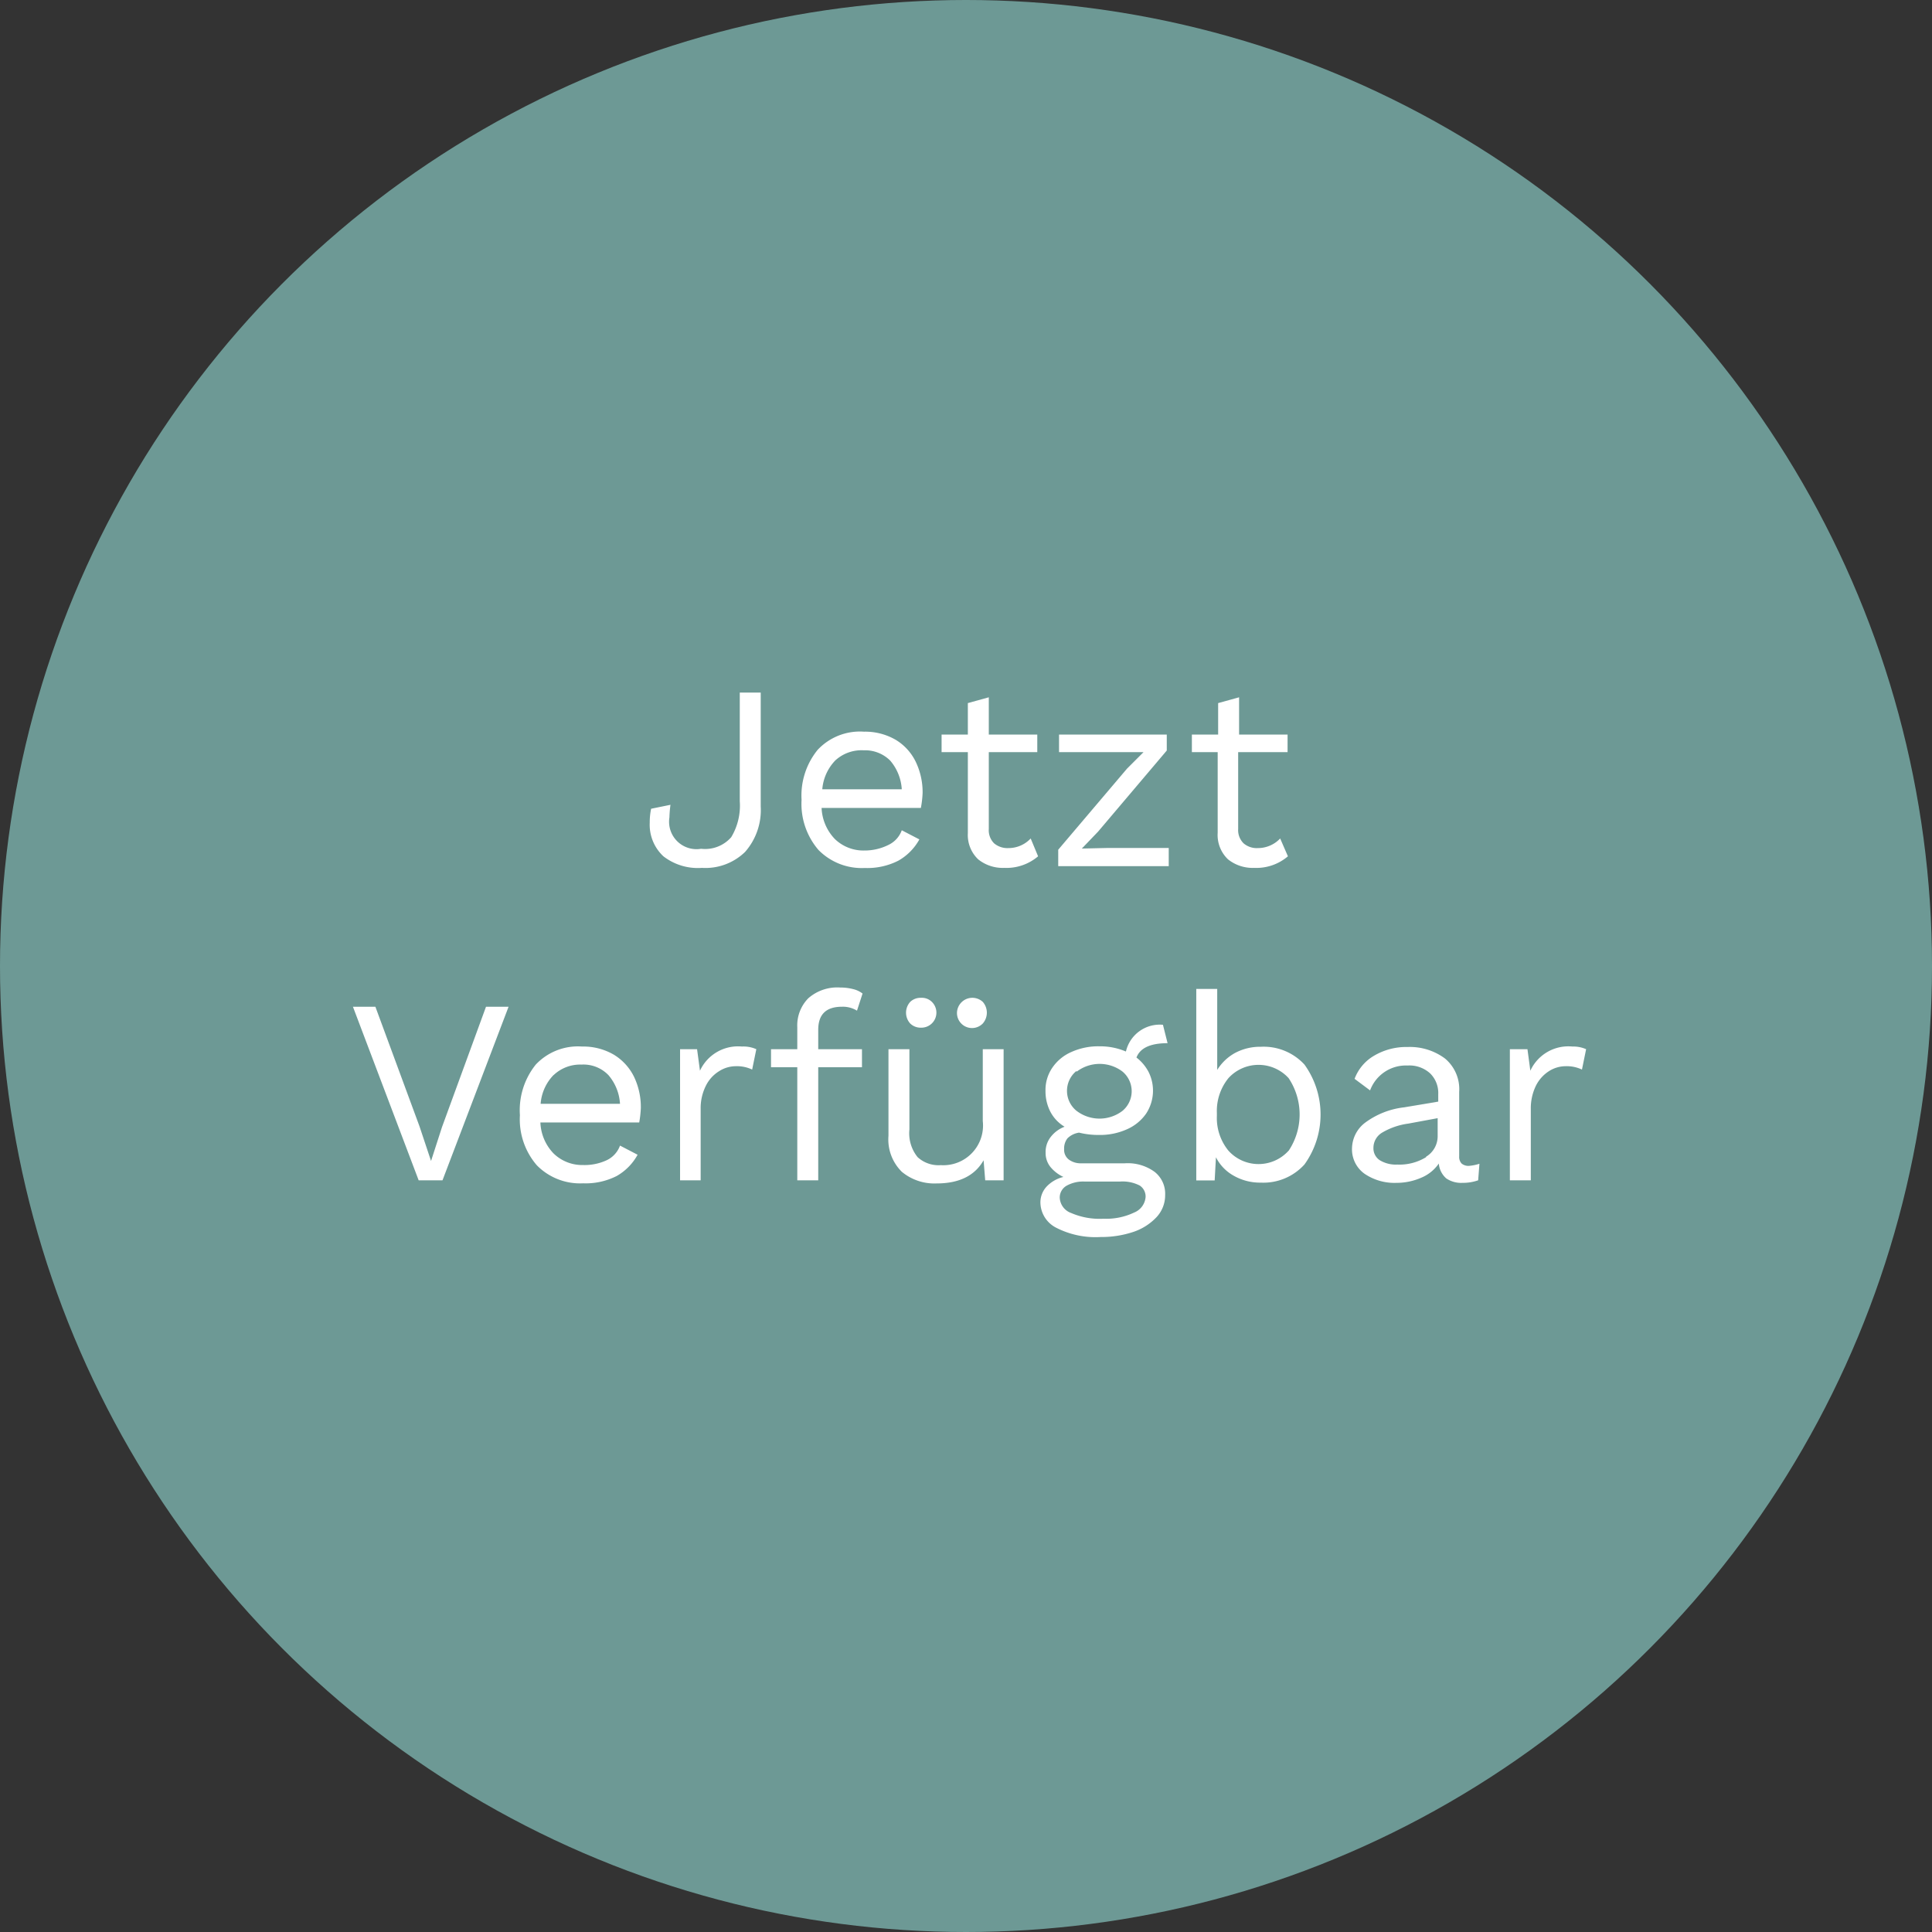 <svg xmlns="http://www.w3.org/2000/svg" viewBox="0 0 166.96 166.96"><rect x="0" y="0" width="166.96" height="166.96" fill="#333333" stroke="none"/><defs><style>.cls-1{opacity:0.7;}.cls-2{fill:#86c5bf;}.cls-3{fill:#fff;}</style></defs><g id="Ebene_2" data-name="Ebene 2"><g id="Ebene_1-2" data-name="Ebene 1"><g class="cls-1"><circle class="cls-2" cx="83.48" cy="83.48" r="83.48"/></g><path class="cls-3" d="M65.74,69.69a5.48,5.48,0,0,1-1.35,3.93A4.91,4.91,0,0,1,60.66,75a4.85,4.85,0,0,1-3.33-1,3.72,3.72,0,0,1-1.18-2.91,5.54,5.54,0,0,1,.12-1.2l1.67-.34a10.65,10.65,0,0,0-.09,1.09,2.37,2.37,0,0,0,2.74,2.71,3,3,0,0,0,2.6-1,5.28,5.28,0,0,0,.74-3.11V59.85h1.81Z"/><path class="cls-3" d="M79.58,69.82H71a4.12,4.12,0,0,0,1.14,2.68,3.55,3.55,0,0,0,2.55,1A4.61,4.61,0,0,0,76.81,73a2.24,2.24,0,0,0,1.12-1.25l1.52.79a4.74,4.74,0,0,1-1.82,1.84,5.91,5.91,0,0,1-2.9.63,5.24,5.24,0,0,1-4-1.56,6.1,6.1,0,0,1-1.46-4.33,6.25,6.25,0,0,1,1.39-4.32,5,5,0,0,1,4-1.57,5.26,5.26,0,0,1,2.74.7,4.52,4.52,0,0,1,1.74,1.91,6.07,6.07,0,0,1,.59,2.69A8.93,8.93,0,0,1,79.58,69.82Zm-7.4-4.1a4.07,4.07,0,0,0-1.12,2.49h6.87a4.19,4.19,0,0,0-1-2.48,3.07,3.07,0,0,0-2.29-.89A3.35,3.35,0,0,0,72.18,65.72Z"/><path class="cls-3" d="M89.71,74a4.21,4.21,0,0,1-2.92,1,3.38,3.38,0,0,1-2.26-.74A2.9,2.9,0,0,1,83.64,72V65H81.37V63.48h2.27V60.76l1.81-.5v3.22h4.19V65H85.45v6.64a1.59,1.59,0,0,0,.46,1.24,1.79,1.79,0,0,0,1.24.41,2.63,2.63,0,0,0,1.92-.83Z"/><path class="cls-3" d="M91.45,73.43l5.94-7L98.82,65l-2,0H91.52V63.48h9.31v1.38l-5.93,7-1.41,1.47,2.2-.05H101v1.57H91.45Z"/><path class="cls-3" d="M111.3,74a4.19,4.19,0,0,1-2.92,1,3.4,3.4,0,0,1-2.26-.74,2.9,2.9,0,0,1-.89-2.29V65H103V63.48h2.27V60.76l1.81-.5v3.22h4.19V65H107v6.64a1.6,1.6,0,0,0,.47,1.24,1.74,1.74,0,0,0,1.23.41,2.64,2.64,0,0,0,1.93-.83Z"/><path class="cls-3" d="M38.24,102H36.18L30.5,87h1.94l3.81,10.33,1,3,.95-2.94L42,87h1.95Z"/><path class="cls-3" d="M55.24,97H46.7a4.07,4.07,0,0,0,1.14,2.68,3.55,3.55,0,0,0,2.55,1,4.54,4.54,0,0,0,2.07-.43A2.24,2.24,0,0,0,53.58,99l1.52.79a4.71,4.71,0,0,1-1.81,1.84,5.93,5.93,0,0,1-2.9.63,5.23,5.23,0,0,1-4-1.56,6.07,6.07,0,0,1-1.46-4.33A6.29,6.29,0,0,1,46.3,92a5,5,0,0,1,4-1.56,5.24,5.24,0,0,1,2.74.7,4.61,4.61,0,0,1,1.75,1.91,6.07,6.07,0,0,1,.59,2.69A8.93,8.93,0,0,1,55.24,97Zm-7.4-4.1a4,4,0,0,0-1.12,2.49h6.86a4.19,4.19,0,0,0-1-2.48A3,3,0,0,0,50.25,92,3.33,3.33,0,0,0,47.84,92.91Z"/><path class="cls-3" d="M65.36,90.67,65,92.43a3.08,3.08,0,0,0-1.43-.29,2.68,2.68,0,0,0-1.41.42A3.07,3.07,0,0,0,61,93.83a4.31,4.31,0,0,0-.45,2V102H58.77V90.67h1.47l.25,1.86a3.62,3.62,0,0,1,3.63-2.09A2.71,2.71,0,0,1,65.36,90.67Z"/><path class="cls-3" d="M70.71,90.67h3.78v1.56H70.71V102H68.9V92.23H66.63V90.67H68.9V88.76a3.34,3.34,0,0,1,.95-2.49,3.79,3.79,0,0,1,2.76-.93,4.43,4.43,0,0,1,1.13.14,2.13,2.13,0,0,1,.8.38l-.48,1.48A2.34,2.34,0,0,0,72.77,87c-1.37,0-2.06.65-2.06,2Z"/><path class="cls-3" d="M86.73,90.67V102H85.14L85,100.27q-1.14,2-4.06,2a4.4,4.4,0,0,1-3-1,3.92,3.92,0,0,1-1.16-3.12V90.67h1.81V97.6A3.27,3.27,0,0,0,79.3,100a2.67,2.67,0,0,0,2,.69,3.43,3.43,0,0,0,3.63-3.81V90.67Zm-6.2-4.09a1.3,1.3,0,0,1-.94,2.23,1.29,1.29,0,0,1-.93-.36,1.39,1.39,0,0,1,0-1.87,1.28,1.28,0,0,1,.93-.35A1.23,1.23,0,0,1,80.53,86.58Zm4.4,0a1.42,1.42,0,0,1,0,1.87,1.3,1.3,0,0,1-2.23-.93,1.33,1.33,0,0,1,2.23-.94Z"/><path class="cls-3" d="M99.78,101.27a2.4,2.4,0,0,1,.91,2,2.77,2.77,0,0,1-.75,1.92,4.87,4.87,0,0,1-2,1.27,8.69,8.69,0,0,1-2.82.44,7.44,7.44,0,0,1-3.9-.83,2.48,2.48,0,0,1-1.31-2.16,2,2,0,0,1,.53-1.36,2.93,2.93,0,0,1,1.46-.84,3.19,3.19,0,0,1-1.12-.86,1.91,1.91,0,0,1-.42-1.23,2.1,2.1,0,0,1,.46-1.39A2.72,2.72,0,0,1,92,97.37a3.27,3.27,0,0,1-1.23-1.3,3.85,3.85,0,0,1-.42-1.8,3.4,3.4,0,0,1,.59-2,3.84,3.84,0,0,1,1.65-1.36,5.63,5.63,0,0,1,2.4-.49,5.73,5.73,0,0,1,2.31.45,3,3,0,0,1,3.2-2.31l.4,1.59c-1.48,0-2.37.41-2.69,1.24a3.8,3.8,0,0,1,1.05,1.25,3.61,3.61,0,0,1-.21,3.59,3.93,3.93,0,0,1-1.66,1.36,5.63,5.63,0,0,1-2.4.49,6.94,6.94,0,0,1-1.74-.2,1.81,1.81,0,0,0-1,.49,1.42,1.42,0,0,0-.29.93,1.06,1.06,0,0,0,.41.91,1.71,1.71,0,0,0,1.08.32h3.76A3.94,3.94,0,0,1,99.78,101.27ZM98,104.79a1.58,1.58,0,0,0,1-1.34,1.13,1.13,0,0,0-.51-1,3.24,3.24,0,0,0-1.73-.34h-3a2.93,2.93,0,0,0-1.61.37,1.18,1.18,0,0,0-.57,1,1.48,1.48,0,0,0,1,1.35,6.18,6.18,0,0,0,2.78.49A5.6,5.6,0,0,0,98,104.79Zm-5-12.22a2.22,2.22,0,0,0,0,3.4A3.27,3.27,0,0,0,97,96a2.21,2.21,0,0,0,0-3.4,3.27,3.27,0,0,0-3.94,0Z"/><path class="cls-3" d="M112.73,92a7.39,7.39,0,0,1,0,8.63,4.78,4.78,0,0,1-3.77,1.57,4.59,4.59,0,0,1-2.35-.6,3.77,3.77,0,0,1-1.53-1.59l-.11,2h-1.59V85.46h1.81v7A4.19,4.19,0,0,1,106.72,91a4.61,4.61,0,0,1,2.24-.54A4.79,4.79,0,0,1,112.73,92Zm-1.37,7.45a5.66,5.66,0,0,0,0-6.28,3.52,3.52,0,0,0-5.2,0,4.49,4.49,0,0,0-1,3v.27a4.46,4.46,0,0,0,1,3,3.5,3.5,0,0,0,5.2,0Z"/><path class="cls-3" d="M127.85,100.57l-.11,1.43a4,4,0,0,1-1.36.22,2.29,2.29,0,0,1-1.39-.38,1.9,1.9,0,0,1-.65-1.29,3.45,3.45,0,0,1-1.53,1.23,5.3,5.3,0,0,1-2.12.44,4.6,4.6,0,0,1-2.76-.78,2.59,2.59,0,0,1-1.09-2.25A2.84,2.84,0,0,1,118,97a7,7,0,0,1,3.29-1.3l3-.5v-.63a2.38,2.38,0,0,0-.7-1.81,2.66,2.66,0,0,0-1.95-.68,3.3,3.3,0,0,0-3.24,2.15l-1.34-1a3.89,3.89,0,0,1,1.69-2,5.46,5.46,0,0,1,2.89-.75,5.08,5.08,0,0,1,3.24,1,3.45,3.45,0,0,1,1.22,2.88v5.58a.82.82,0,0,0,.21.61.91.91,0,0,0,.66.2A4,4,0,0,0,127.85,100.57Zm-4.61-.61a2.06,2.06,0,0,0,1-1.77V96.63l-2.54.47a6,6,0,0,0-2.26.78,1.53,1.53,0,0,0-.75,1.31,1.23,1.23,0,0,0,.54,1.07,2.67,2.67,0,0,0,1.52.38A4.4,4.4,0,0,0,123.24,100Z"/><path class="cls-3" d="M137.07,90.67l-.36,1.76a3.08,3.08,0,0,0-1.43-.29,2.68,2.68,0,0,0-1.41.42,3.16,3.16,0,0,0-1.14,1.27,4.43,4.43,0,0,0-.44,2V102h-1.81V90.67H132l.25,1.86a3.61,3.61,0,0,1,3.63-2.09A2.71,2.71,0,0,1,137.07,90.67Z"/></g></g></svg>